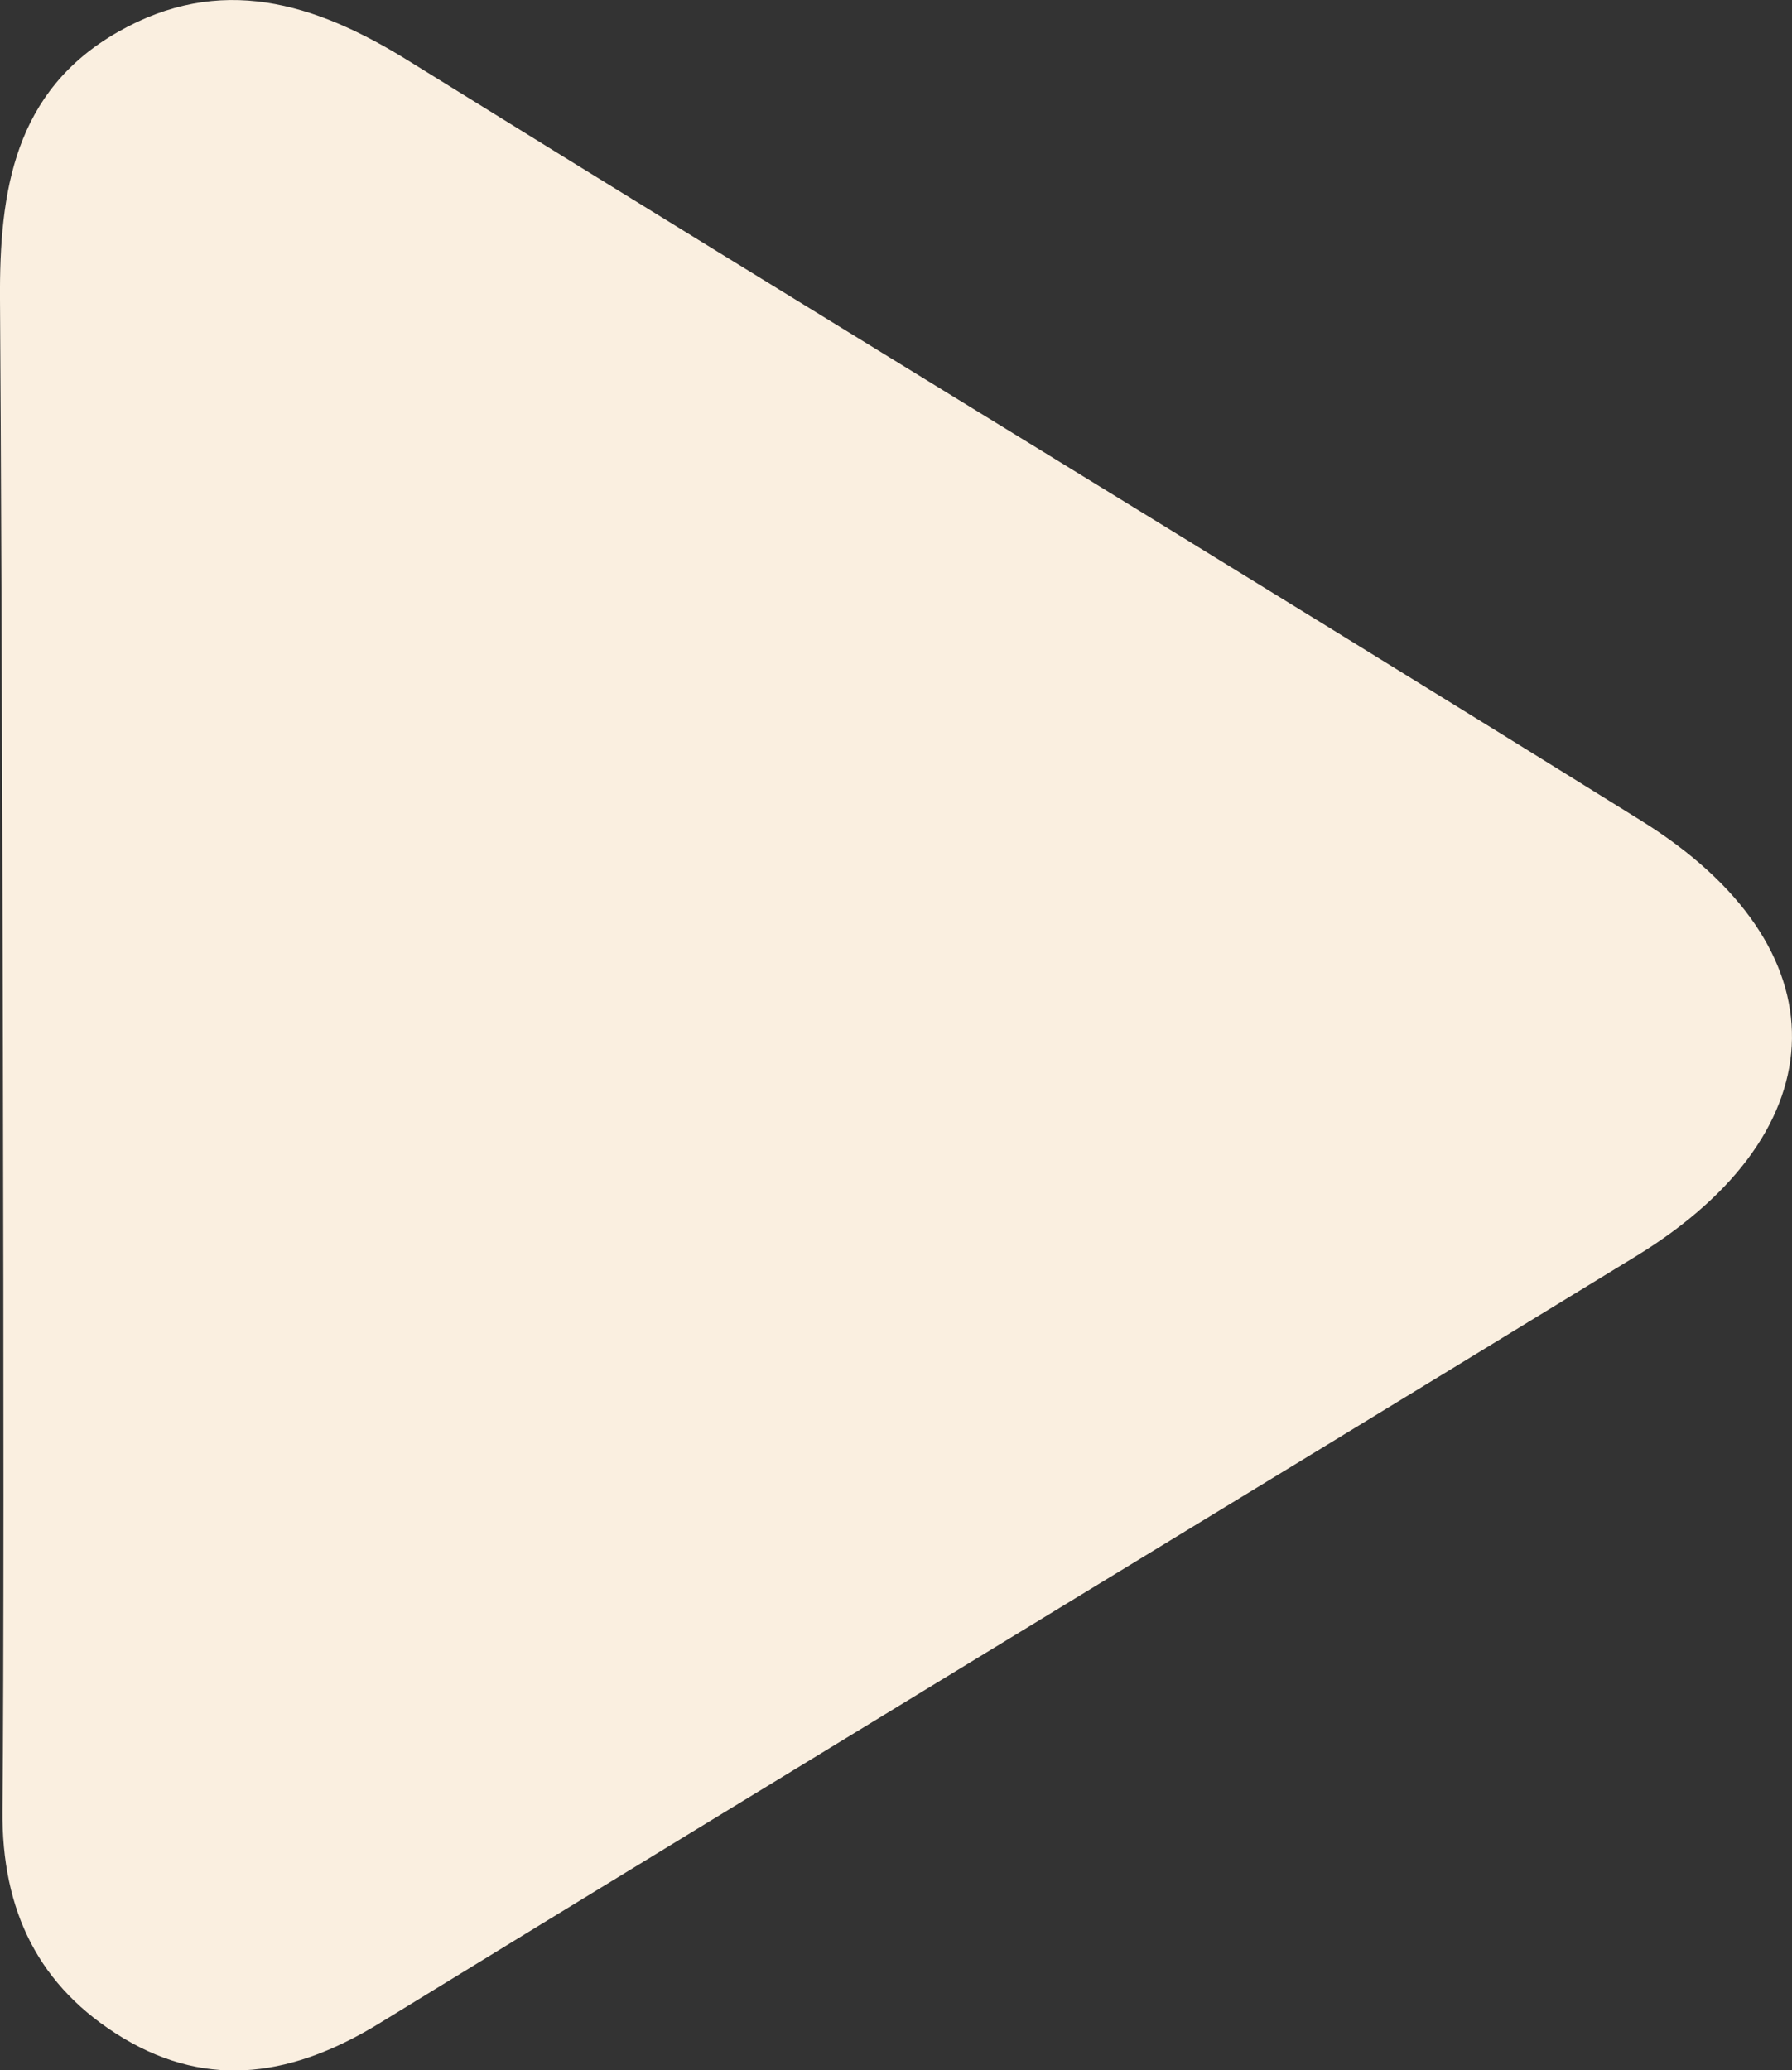 <?xml version="1.0" encoding="UTF-8"?>
<svg id="Layer_2" data-name="Layer 2" xmlns="http://www.w3.org/2000/svg" viewBox="0 0 72.32 83.55">
  <rect x="0" y="0" width="72.32" height="83.55" fill="#333333" stroke="none"/>
  <defs>
    <style>
      .cls-1 {
        fill: #faefe0;
      }
    </style>
  </defs>
  <g id="Layer_1-2" data-name="Layer 1">
    <path class="cls-1" d="M0,12.09C-.03,7.72,.57,3.68,4.76,1.29,8.88-1.06,12.68,.09,16.48,2.45c16.55,10.27,33.21,20.38,49.75,30.67,8.22,5.11,8.08,12.5-.19,17.57-16.9,10.34-33.84,20.61-50.73,30.97-3.41,2.09-6.82,2.7-10.33,.6C1.56,80.2,.06,77.12,.1,73.06,.21,62.56,.07,21.92,0,12.09Z"/>
  </g>
</svg>